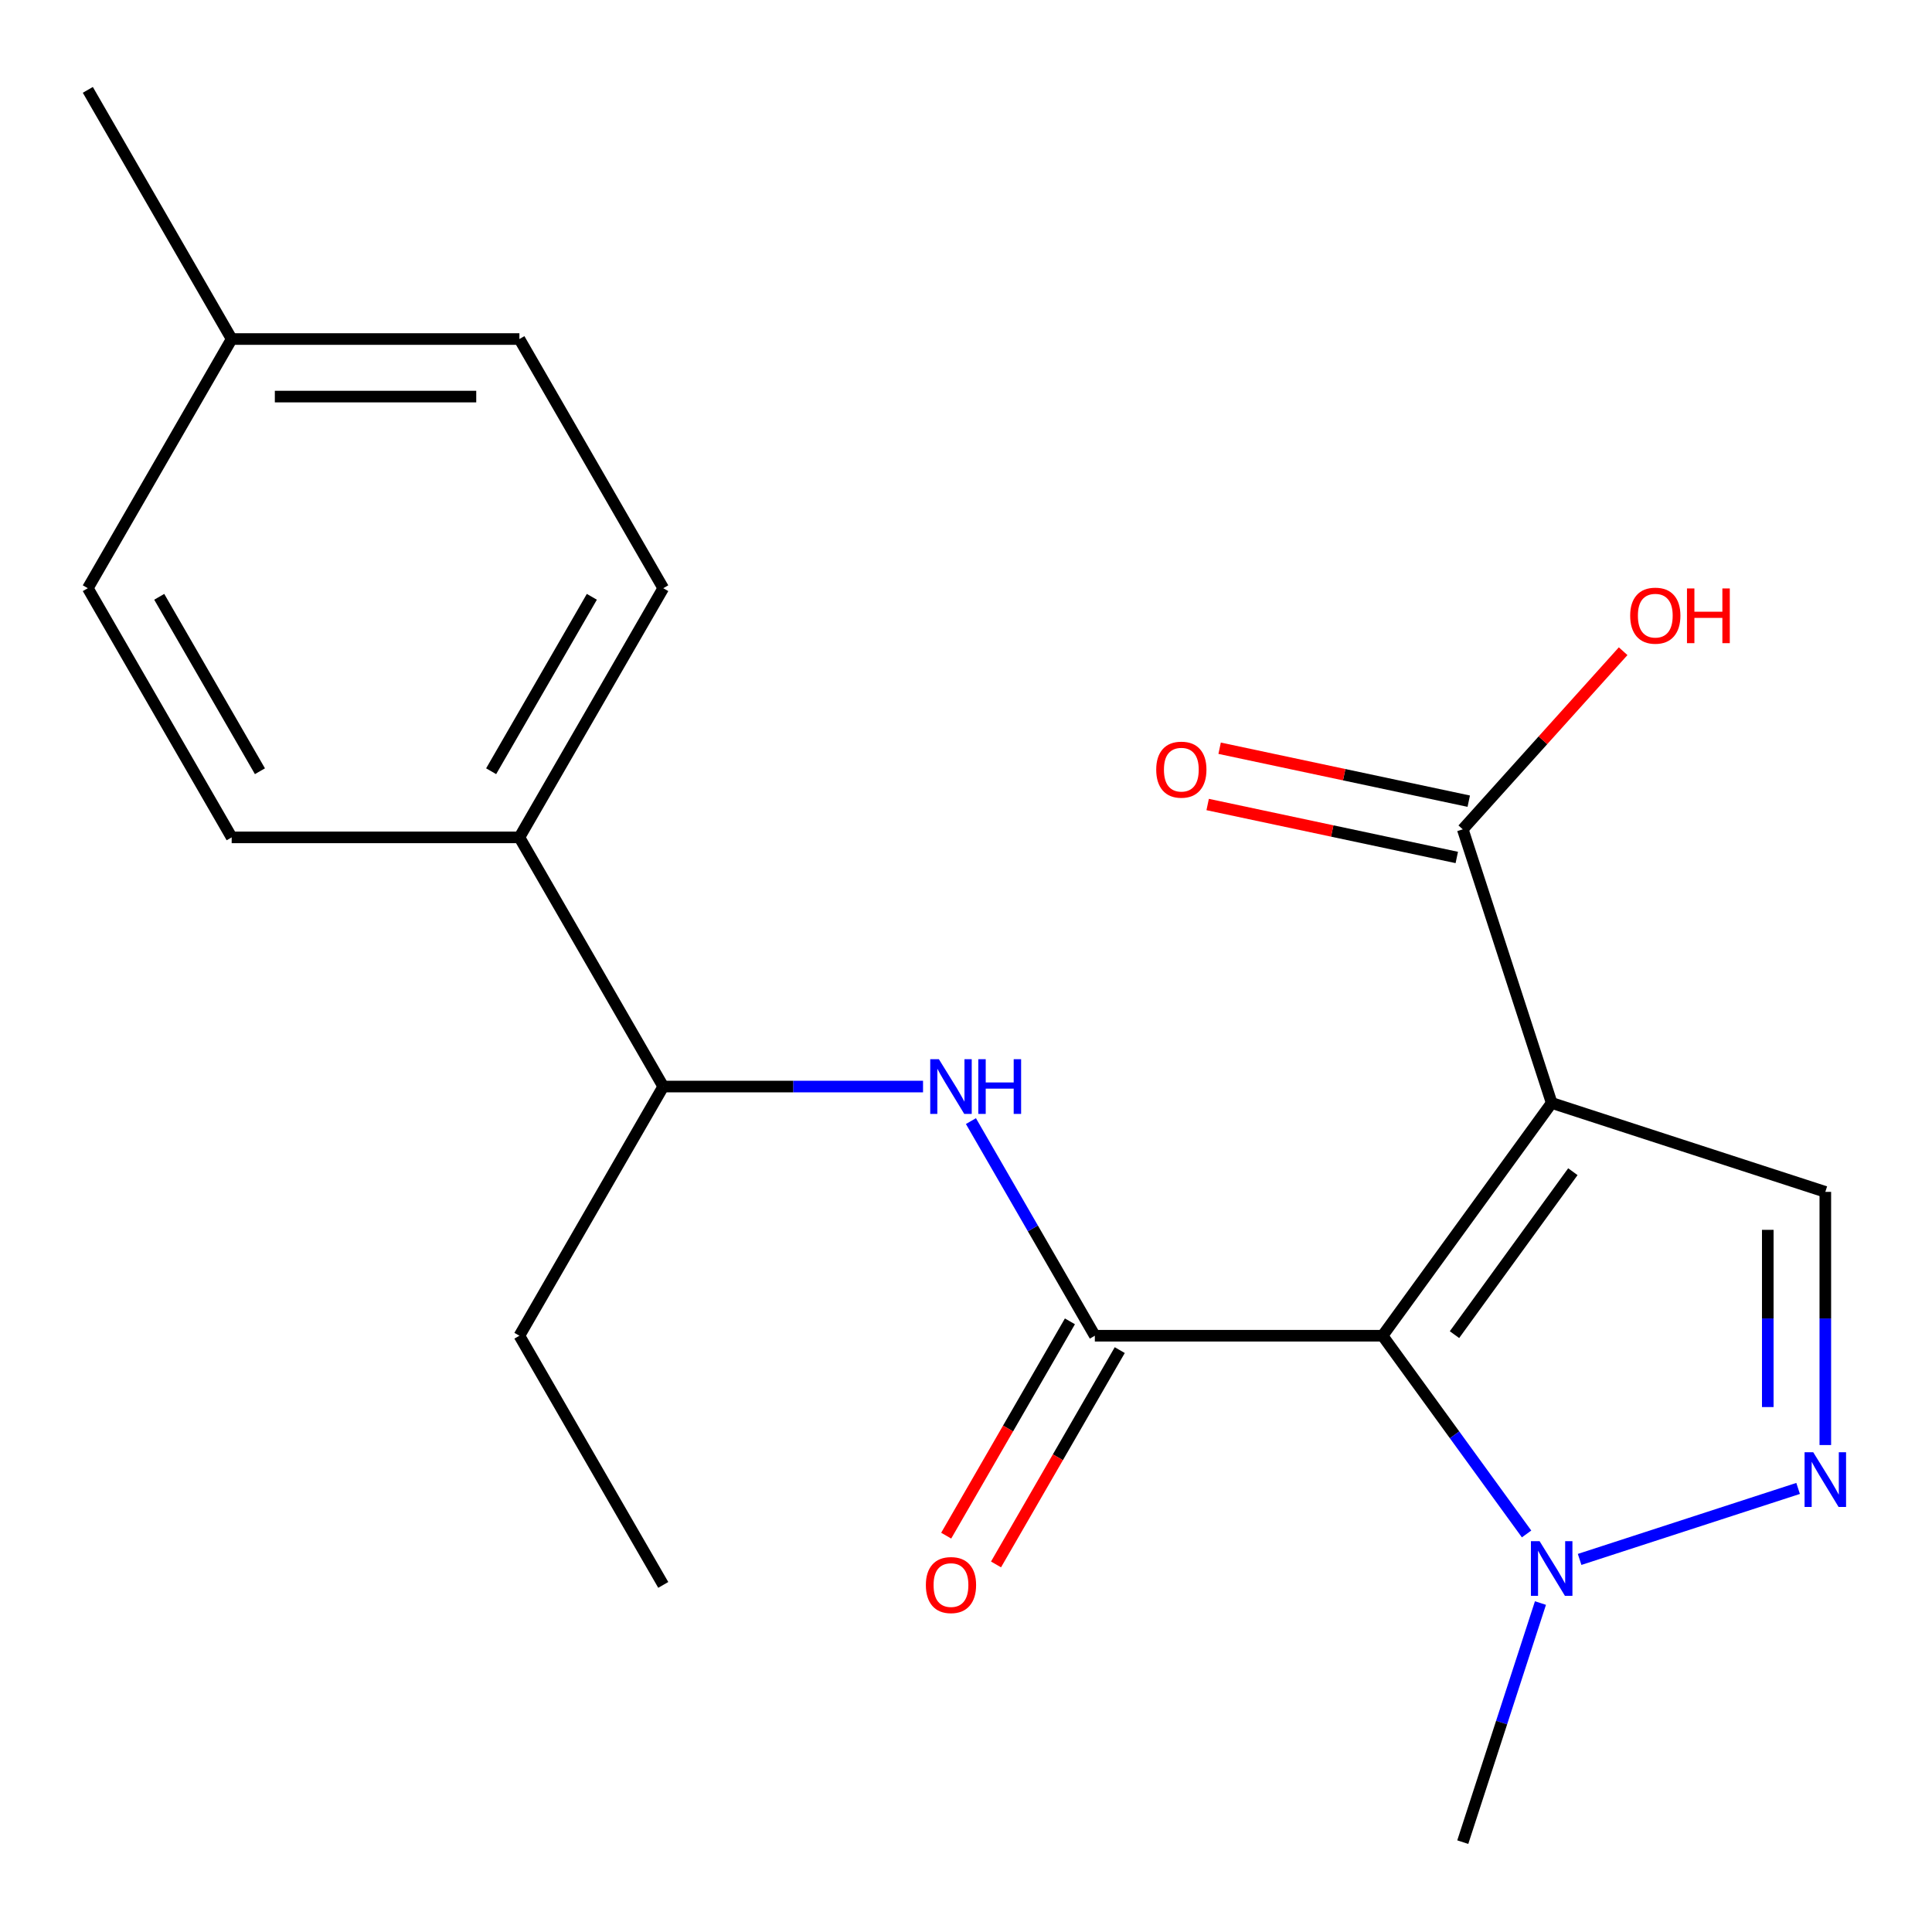 <?xml version='1.0' encoding='iso-8859-1'?>
<svg version='1.1' baseProfile='full'
              xmlns='http://www.w3.org/2000/svg'
                      xmlns:rdkit='http://www.rdkit.org/xml'
                      xmlns:xlink='http://www.w3.org/1999/xlink'
                  xml:space='preserve'
width='1000px' height='1000px' viewBox='0 0 1000 1000'>
<!-- END OF HEADER -->
<rect style='opacity:1.0;fill:#FFFFFF;stroke:none' width='1000' height='1000' x='0' y='0'> </rect>
<path class='bond-0' d='M 715.612,691.371 L 803.147,570.889' style='fill:none;fill-rule:evenodd;stroke:#000000;stroke-width:6px;stroke-linecap:butt;stroke-linejoin:miter;stroke-opacity:1' />
<path class='bond-0' d='M 752.839,690.806 L 814.113,606.469' style='fill:none;fill-rule:evenodd;stroke:#000000;stroke-width:6px;stroke-linecap:butt;stroke-linejoin:miter;stroke-opacity:1' />
<path class='bond-1' d='M 715.612,691.371 L 566.688,691.371' style='fill:none;fill-rule:evenodd;stroke:#000000;stroke-width:6px;stroke-linecap:butt;stroke-linejoin:miter;stroke-opacity:1' />
<path class='bond-2' d='M 715.612,691.371 L 752.883,742.671' style='fill:none;fill-rule:evenodd;stroke:#000000;stroke-width:6px;stroke-linecap:butt;stroke-linejoin:miter;stroke-opacity:1' />
<path class='bond-2' d='M 752.883,742.671 L 790.154,793.97' style='fill:none;fill-rule:evenodd;stroke:#0000FF;stroke-width:6px;stroke-linecap:butt;stroke-linejoin:miter;stroke-opacity:1' />
<path class='bond-4' d='M 803.147,570.889 L 944.782,616.909' style='fill:none;fill-rule:evenodd;stroke:#000000;stroke-width:6px;stroke-linecap:butt;stroke-linejoin:miter;stroke-opacity:1' />
<path class='bond-6' d='M 803.147,570.889 L 757.127,429.254' style='fill:none;fill-rule:evenodd;stroke:#000000;stroke-width:6px;stroke-linecap:butt;stroke-linejoin:miter;stroke-opacity:1' />
<path class='bond-5' d='M 566.688,691.371 L 534.619,635.827' style='fill:none;fill-rule:evenodd;stroke:#000000;stroke-width:6px;stroke-linecap:butt;stroke-linejoin:miter;stroke-opacity:1' />
<path class='bond-5' d='M 534.619,635.827 L 502.551,580.282' style='fill:none;fill-rule:evenodd;stroke:#0000FF;stroke-width:6px;stroke-linecap:butt;stroke-linejoin:miter;stroke-opacity:1' />
<path class='bond-7' d='M 553.791,683.925 L 521.768,739.389' style='fill:none;fill-rule:evenodd;stroke:#000000;stroke-width:6px;stroke-linecap:butt;stroke-linejoin:miter;stroke-opacity:1' />
<path class='bond-7' d='M 521.768,739.389 L 489.746,794.854' style='fill:none;fill-rule:evenodd;stroke:#FF0000;stroke-width:6px;stroke-linecap:butt;stroke-linejoin:miter;stroke-opacity:1' />
<path class='bond-7' d='M 579.585,698.817 L 547.563,754.282' style='fill:none;fill-rule:evenodd;stroke:#000000;stroke-width:6px;stroke-linecap:butt;stroke-linejoin:miter;stroke-opacity:1' />
<path class='bond-7' d='M 547.563,754.282 L 515.54,809.746' style='fill:none;fill-rule:evenodd;stroke:#FF0000;stroke-width:6px;stroke-linecap:butt;stroke-linejoin:miter;stroke-opacity:1' />
<path class='bond-3' d='M 817.61,807.154 L 930.699,770.409' style='fill:none;fill-rule:evenodd;stroke:#0000FF;stroke-width:6px;stroke-linecap:butt;stroke-linejoin:miter;stroke-opacity:1' />
<path class='bond-17' d='M 797.336,829.736 L 777.232,891.612' style='fill:none;fill-rule:evenodd;stroke:#0000FF;stroke-width:6px;stroke-linecap:butt;stroke-linejoin:miter;stroke-opacity:1' />
<path class='bond-17' d='M 777.232,891.612 L 757.127,953.488' style='fill:none;fill-rule:evenodd;stroke:#000000;stroke-width:6px;stroke-linecap:butt;stroke-linejoin:miter;stroke-opacity:1' />
<path class='bond-21' d='M 944.782,747.95 L 944.782,682.43' style='fill:none;fill-rule:evenodd;stroke:#0000FF;stroke-width:6px;stroke-linecap:butt;stroke-linejoin:miter;stroke-opacity:1' />
<path class='bond-21' d='M 944.782,682.43 L 944.782,616.909' style='fill:none;fill-rule:evenodd;stroke:#000000;stroke-width:6px;stroke-linecap:butt;stroke-linejoin:miter;stroke-opacity:1' />
<path class='bond-21' d='M 914.997,728.294 L 914.997,682.43' style='fill:none;fill-rule:evenodd;stroke:#0000FF;stroke-width:6px;stroke-linecap:butt;stroke-linejoin:miter;stroke-opacity:1' />
<path class='bond-21' d='M 914.997,682.43 L 914.997,636.565' style='fill:none;fill-rule:evenodd;stroke:#000000;stroke-width:6px;stroke-linecap:butt;stroke-linejoin:miter;stroke-opacity:1' />
<path class='bond-8' d='M 477.763,562.399 L 410.533,562.399' style='fill:none;fill-rule:evenodd;stroke:#0000FF;stroke-width:6px;stroke-linecap:butt;stroke-linejoin:miter;stroke-opacity:1' />
<path class='bond-8' d='M 410.533,562.399 L 343.302,562.399' style='fill:none;fill-rule:evenodd;stroke:#000000;stroke-width:6px;stroke-linecap:butt;stroke-linejoin:miter;stroke-opacity:1' />
<path class='bond-10' d='M 760.223,414.687 L 695.75,400.983' style='fill:none;fill-rule:evenodd;stroke:#000000;stroke-width:6px;stroke-linecap:butt;stroke-linejoin:miter;stroke-opacity:1' />
<path class='bond-10' d='M 695.75,400.983 L 631.277,387.279' style='fill:none;fill-rule:evenodd;stroke:#FF0000;stroke-width:6px;stroke-linecap:butt;stroke-linejoin:miter;stroke-opacity:1' />
<path class='bond-10' d='M 754.031,443.821 L 689.558,430.117' style='fill:none;fill-rule:evenodd;stroke:#000000;stroke-width:6px;stroke-linecap:butt;stroke-linejoin:miter;stroke-opacity:1' />
<path class='bond-10' d='M 689.558,430.117 L 625.084,416.413' style='fill:none;fill-rule:evenodd;stroke:#FF0000;stroke-width:6px;stroke-linecap:butt;stroke-linejoin:miter;stroke-opacity:1' />
<path class='bond-13' d='M 757.127,429.254 L 798.631,383.16' style='fill:none;fill-rule:evenodd;stroke:#000000;stroke-width:6px;stroke-linecap:butt;stroke-linejoin:miter;stroke-opacity:1' />
<path class='bond-13' d='M 798.631,383.16 L 840.134,337.065' style='fill:none;fill-rule:evenodd;stroke:#FF0000;stroke-width:6px;stroke-linecap:butt;stroke-linejoin:miter;stroke-opacity:1' />
<path class='bond-9' d='M 343.302,562.399 L 268.84,433.427' style='fill:none;fill-rule:evenodd;stroke:#000000;stroke-width:6px;stroke-linecap:butt;stroke-linejoin:miter;stroke-opacity:1' />
<path class='bond-18' d='M 343.302,562.399 L 268.84,691.371' style='fill:none;fill-rule:evenodd;stroke:#000000;stroke-width:6px;stroke-linecap:butt;stroke-linejoin:miter;stroke-opacity:1' />
<path class='bond-11' d='M 268.84,433.427 L 343.302,304.456' style='fill:none;fill-rule:evenodd;stroke:#000000;stroke-width:6px;stroke-linecap:butt;stroke-linejoin:miter;stroke-opacity:1' />
<path class='bond-11' d='M 254.215,399.189 L 306.339,308.909' style='fill:none;fill-rule:evenodd;stroke:#000000;stroke-width:6px;stroke-linecap:butt;stroke-linejoin:miter;stroke-opacity:1' />
<path class='bond-12' d='M 268.84,433.427 L 119.916,433.427' style='fill:none;fill-rule:evenodd;stroke:#000000;stroke-width:6px;stroke-linecap:butt;stroke-linejoin:miter;stroke-opacity:1' />
<path class='bond-15' d='M 343.302,304.456 L 268.84,175.484' style='fill:none;fill-rule:evenodd;stroke:#000000;stroke-width:6px;stroke-linecap:butt;stroke-linejoin:miter;stroke-opacity:1' />
<path class='bond-14' d='M 119.916,433.427 L 45.455,304.456' style='fill:none;fill-rule:evenodd;stroke:#000000;stroke-width:6px;stroke-linecap:butt;stroke-linejoin:miter;stroke-opacity:1' />
<path class='bond-14' d='M 134.542,399.189 L 82.418,308.909' style='fill:none;fill-rule:evenodd;stroke:#000000;stroke-width:6px;stroke-linecap:butt;stroke-linejoin:miter;stroke-opacity:1' />
<path class='bond-16' d='M 45.455,304.456 L 119.916,175.484' style='fill:none;fill-rule:evenodd;stroke:#000000;stroke-width:6px;stroke-linecap:butt;stroke-linejoin:miter;stroke-opacity:1' />
<path class='bond-22' d='M 268.84,175.484 L 119.916,175.484' style='fill:none;fill-rule:evenodd;stroke:#000000;stroke-width:6px;stroke-linecap:butt;stroke-linejoin:miter;stroke-opacity:1' />
<path class='bond-22' d='M 246.502,205.269 L 142.255,205.269' style='fill:none;fill-rule:evenodd;stroke:#000000;stroke-width:6px;stroke-linecap:butt;stroke-linejoin:miter;stroke-opacity:1' />
<path class='bond-19' d='M 119.916,175.484 L 45.455,46.512' style='fill:none;fill-rule:evenodd;stroke:#000000;stroke-width:6px;stroke-linecap:butt;stroke-linejoin:miter;stroke-opacity:1' />
<path class='bond-20' d='M 268.84,691.371 L 343.302,820.343' style='fill:none;fill-rule:evenodd;stroke:#000000;stroke-width:6px;stroke-linecap:butt;stroke-linejoin:miter;stroke-opacity:1' />
<path  class='atom-3' d='M 796.887 797.693
L 806.167 812.693
Q 807.087 814.173, 808.567 816.853
Q 810.047 819.533, 810.127 819.693
L 810.127 797.693
L 813.887 797.693
L 813.887 826.013
L 810.007 826.013
L 800.047 809.613
Q 798.887 807.693, 797.647 805.493
Q 796.447 803.293, 796.087 802.613
L 796.087 826.013
L 792.407 826.013
L 792.407 797.693
L 796.887 797.693
' fill='#0000FF'/>
<path  class='atom-4' d='M 938.522 751.673
L 947.802 766.673
Q 948.722 768.153, 950.202 770.833
Q 951.682 773.513, 951.762 773.673
L 951.762 751.673
L 955.522 751.673
L 955.522 779.993
L 951.642 779.993
L 941.682 763.593
Q 940.522 761.673, 939.282 759.473
Q 938.082 757.273, 937.722 756.593
L 937.722 779.993
L 934.042 779.993
L 934.042 751.673
L 938.522 751.673
' fill='#0000FF'/>
<path  class='atom-6' d='M 485.966 548.239
L 495.246 563.239
Q 496.166 564.719, 497.646 567.399
Q 499.126 570.079, 499.206 570.239
L 499.206 548.239
L 502.966 548.239
L 502.966 576.559
L 499.086 576.559
L 489.126 560.159
Q 487.966 558.239, 486.726 556.039
Q 485.526 553.839, 485.166 553.159
L 485.166 576.559
L 481.486 576.559
L 481.486 548.239
L 485.966 548.239
' fill='#0000FF'/>
<path  class='atom-6' d='M 506.366 548.239
L 510.206 548.239
L 510.206 560.279
L 524.686 560.279
L 524.686 548.239
L 528.526 548.239
L 528.526 576.559
L 524.686 576.559
L 524.686 563.479
L 510.206 563.479
L 510.206 576.559
L 506.366 576.559
L 506.366 548.239
' fill='#0000FF'/>
<path  class='atom-8' d='M 479.226 820.423
Q 479.226 813.623, 482.586 809.823
Q 485.946 806.023, 492.226 806.023
Q 498.506 806.023, 501.866 809.823
Q 505.226 813.623, 505.226 820.423
Q 505.226 827.303, 501.826 831.223
Q 498.426 835.103, 492.226 835.103
Q 485.986 835.103, 482.586 831.223
Q 479.226 827.343, 479.226 820.423
M 492.226 831.903
Q 496.546 831.903, 498.866 829.023
Q 501.226 826.103, 501.226 820.423
Q 501.226 814.863, 498.866 812.063
Q 496.546 809.223, 492.226 809.223
Q 487.906 809.223, 485.546 812.023
Q 483.226 814.823, 483.226 820.423
Q 483.226 826.143, 485.546 829.023
Q 487.906 831.903, 492.226 831.903
' fill='#FF0000'/>
<path  class='atom-11' d='M 598.458 398.371
Q 598.458 391.571, 601.818 387.771
Q 605.178 383.971, 611.458 383.971
Q 617.738 383.971, 621.098 387.771
Q 624.458 391.571, 624.458 398.371
Q 624.458 405.251, 621.058 409.171
Q 617.658 413.051, 611.458 413.051
Q 605.218 413.051, 601.818 409.171
Q 598.458 405.291, 598.458 398.371
M 611.458 409.851
Q 615.778 409.851, 618.098 406.971
Q 620.458 404.051, 620.458 398.371
Q 620.458 392.811, 618.098 390.011
Q 615.778 387.171, 611.458 387.171
Q 607.138 387.171, 604.778 389.971
Q 602.458 392.771, 602.458 398.371
Q 602.458 404.091, 604.778 406.971
Q 607.138 409.851, 611.458 409.851
' fill='#FF0000'/>
<path  class='atom-14' d='M 843.777 318.662
Q 843.777 311.862, 847.137 308.062
Q 850.497 304.262, 856.777 304.262
Q 863.057 304.262, 866.417 308.062
Q 869.777 311.862, 869.777 318.662
Q 869.777 325.542, 866.377 329.462
Q 862.977 333.342, 856.777 333.342
Q 850.537 333.342, 847.137 329.462
Q 843.777 325.582, 843.777 318.662
M 856.777 330.142
Q 861.097 330.142, 863.417 327.262
Q 865.777 324.342, 865.777 318.662
Q 865.777 313.102, 863.417 310.302
Q 861.097 307.462, 856.777 307.462
Q 852.457 307.462, 850.097 310.262
Q 847.777 313.062, 847.777 318.662
Q 847.777 324.382, 850.097 327.262
Q 852.457 330.142, 856.777 330.142
' fill='#FF0000'/>
<path  class='atom-14' d='M 873.177 304.582
L 877.017 304.582
L 877.017 316.622
L 891.497 316.622
L 891.497 304.582
L 895.337 304.582
L 895.337 332.902
L 891.497 332.902
L 891.497 319.822
L 877.017 319.822
L 877.017 332.902
L 873.177 332.902
L 873.177 304.582
' fill='#FF0000'/>
</svg>
